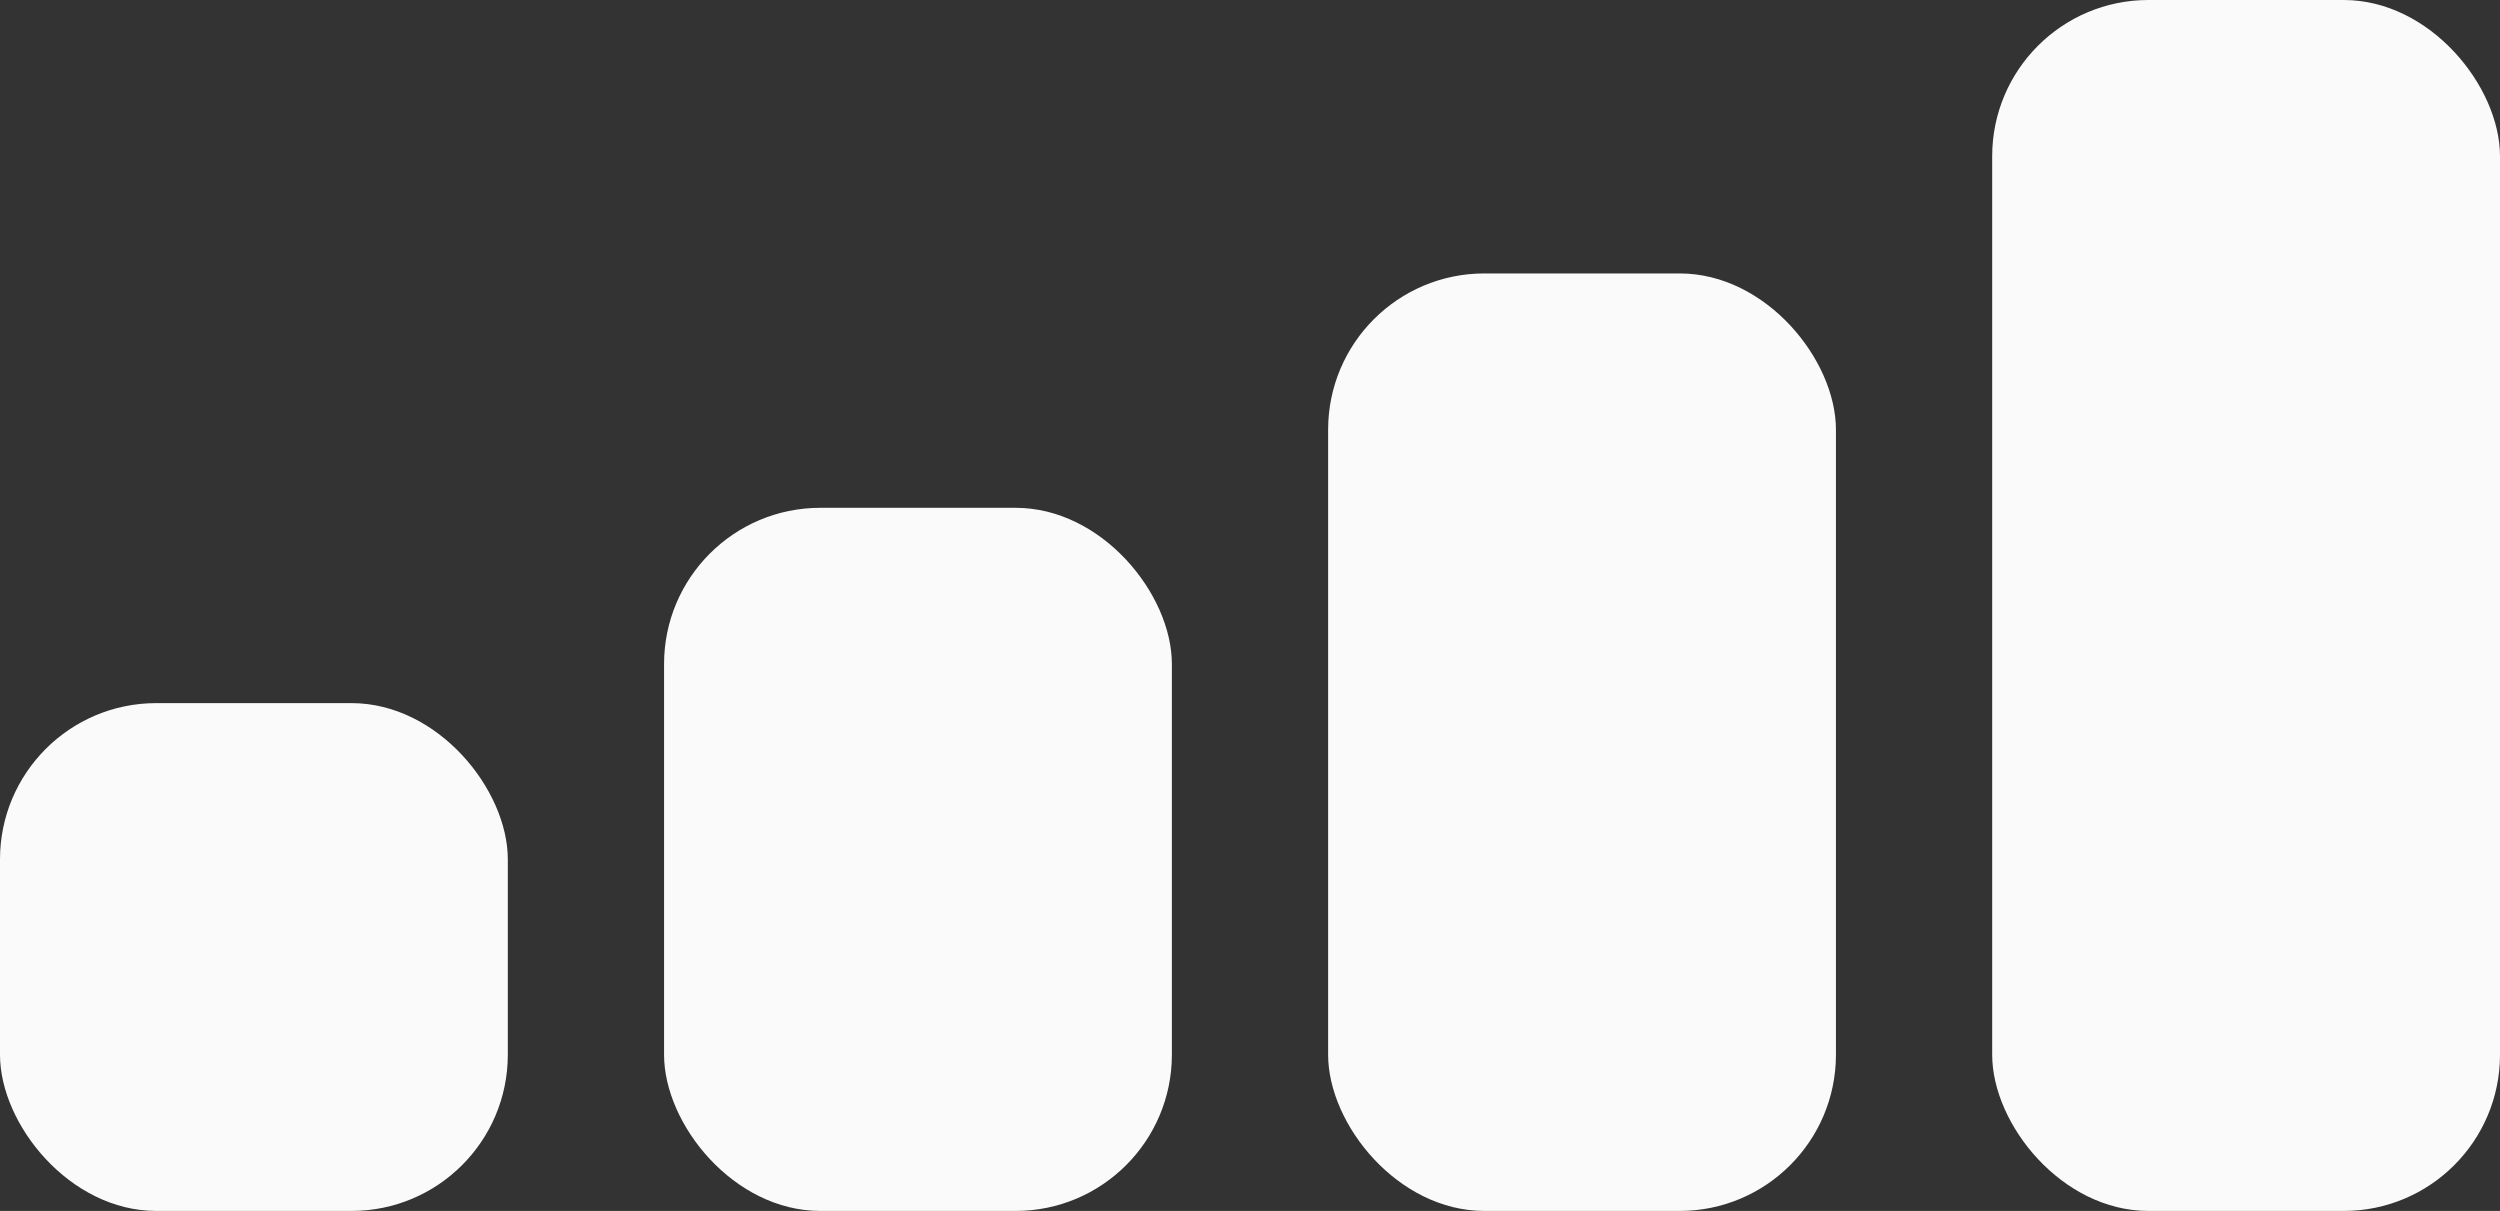 <svg width="64" height="31" viewBox="0 0 64 31" fill="none" xmlns="http://www.w3.org/2000/svg">
<rect x="0" y="0" width="64" height="31" fill="#333333" stroke="none"/>
<rect y="18" width="13" height="13" rx="4" fill="#FAFAFA"/>
<rect x="17" y="13" width="13" height="18" rx="4" fill="#FAFAFA"/>
<rect x="34" y="7" width="13" height="24" rx="4" fill="#FAFAFA"/>
<rect x="51" width="13" height="31" rx="4" fill="#FAFAFA"/>
</svg>
